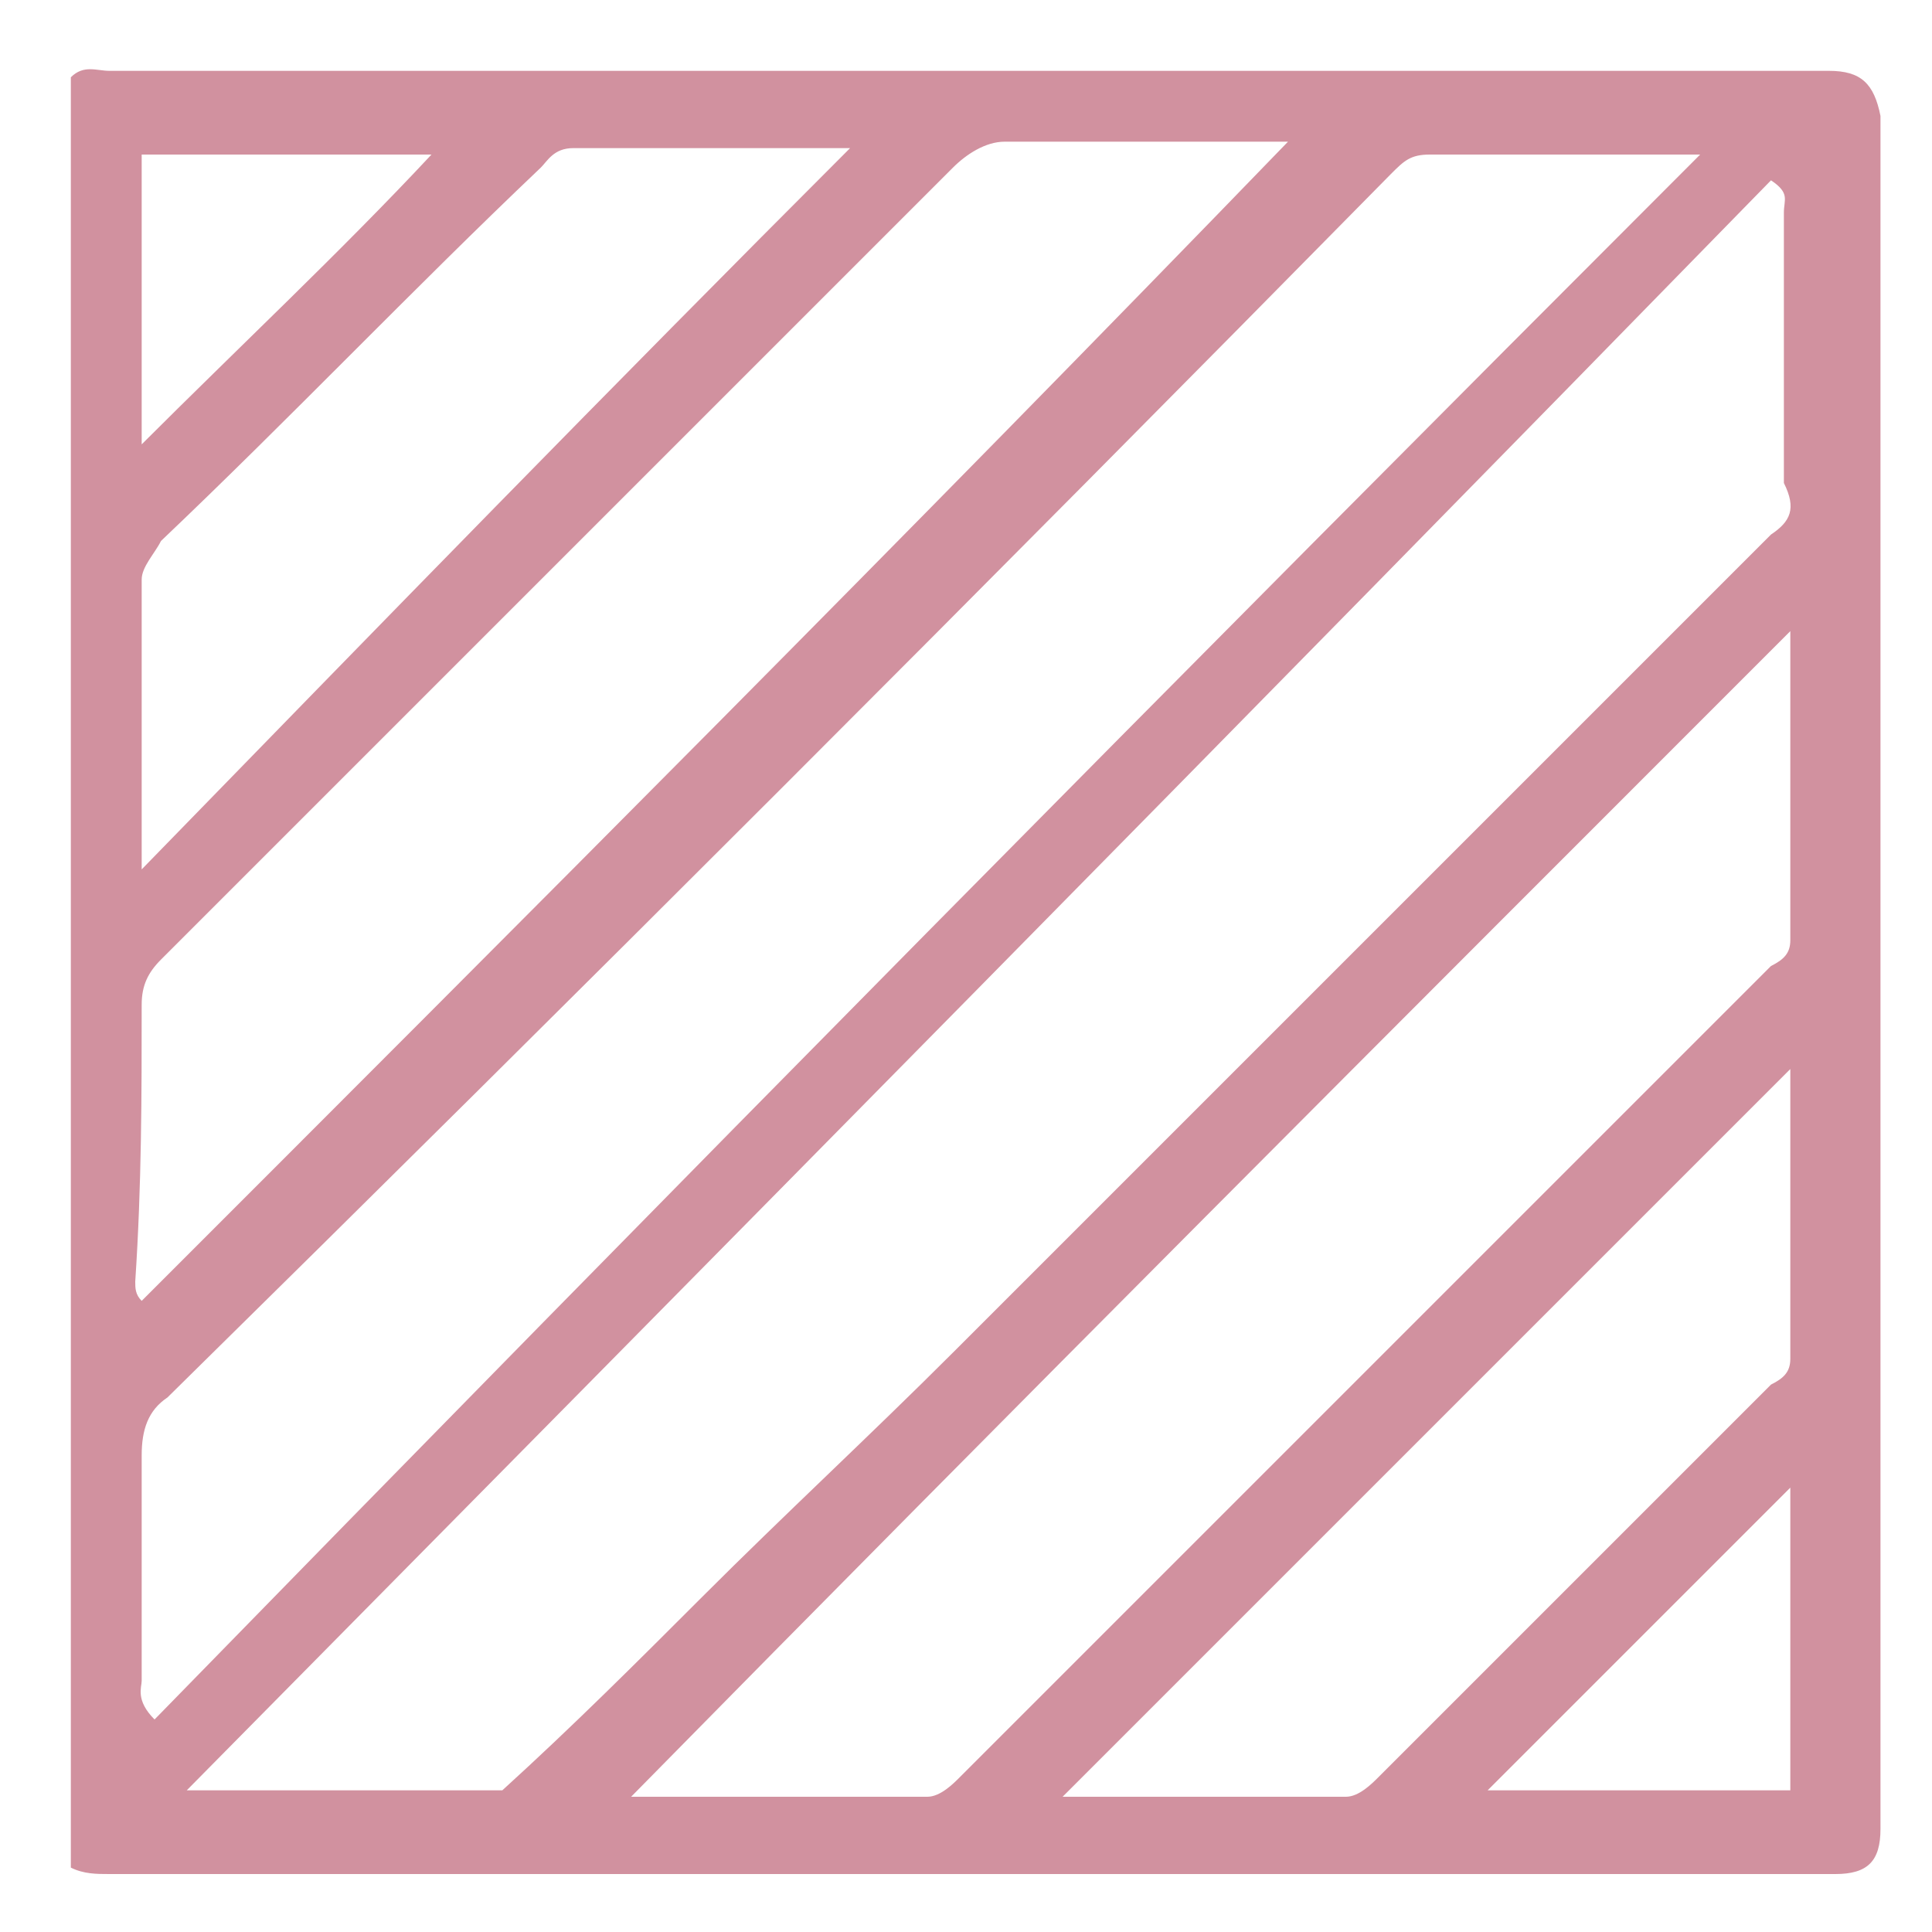 <?xml version="1.0" encoding="utf-8"?>
<!-- Generator: Adobe Illustrator 21.1.0, SVG Export Plug-In . SVG Version: 6.00 Build 0)  -->
<svg version="1.1" id="Camada_1" xmlns="http://www.w3.org/2000/svg" xmlns:xlink="http://www.w3.org/1999/xlink" x="0px" y="0px"
	 viewBox="0 0 30 30" style="enable-background:new 0 0 30 30;" xml:space="preserve">
<style type="text/css">
	.st0{fill:#D1919F;}
</style>
<path class="st0" d="M28.4,1.1c-8.9,0-17.8,0-26.7,0c-0.2,0-0.4-0.1-0.6,0.1c0,9.2,0,18.5,0,27.8c0.2,0.1,0.4,0.1,0.6,0.1
	c8.9,0,17.8,0,26.8,0c0.5,0,0.7-0.2,0.7-0.7c0-8.9,0-17.7,0-26.6C29.1,1.3,28.9,1.1,28.4,1.1z M2.2,2.4c1.6,0,3.1,0,4.5,0
	c-1.4,1.5-3,3-4.5,4.5C2.2,5.5,2.2,3.9,2.2,2.4z M2.2,9c0-0.2,0.2-0.4,0.3-0.6c2-1.9,3.9-3.9,5.9-5.8c0.1-0.1,0.2-0.3,0.5-0.3
	c1.5,0,2.9,0,4.3,0C9.5,6,5.9,9.7,2.2,13.5C2.2,11.9,2.2,10.5,2.2,9z M2.2,15.6c0-0.3,0.1-0.5,0.3-0.7c4.1-4.1,8.2-8.2,12.3-12.3
	c0.2-0.2,0.5-0.4,0.8-0.4c1.5,0,3,0,4.4,0C14.1,8.3,8.2,14.2,2.2,20.2c-0.1-0.1-0.1-0.2-0.1-0.3C2.2,18.4,2.2,17,2.2,15.6z
	 M2.2,26.1c0-1.2,0-2.3,0-3.5c0-0.4,0.1-0.7,0.4-0.9c6.4-6.3,12.7-12.6,19-19c0.2-0.2,0.3-0.3,0.6-0.3c1.5,0,2.9,0,4.2,0
	c-8,8-16,16.1-24,24.3C2.1,26.4,2.2,26.2,2.2,26.1z M27.8,27.8c-1.6,0-3.2,0-4.7,0c1.5-1.5,3.1-3.1,4.7-4.7
	C27.8,24.6,27.8,26.2,27.8,27.8z M27.8,21.1c0,0.2-0.1,0.3-0.3,0.4c-2,2-4.1,4.1-6.1,6.1c-0.1,0.1-0.3,0.3-0.5,0.3
	c-1.5,0-2.9,0-4.4,0c3.8-3.8,7.5-7.5,11.3-11.3C27.8,18,27.8,19.6,27.8,21.1z M27.8,14.6c0,0.2-0.1,0.3-0.3,0.4
	c-4.2,4.2-8.4,8.4-12.6,12.6c-0.1,0.1-0.3,0.3-0.5,0.3c-1.6,0-3.2,0-4.6,0c5.9-6,11.9-12,18-18.1C27.8,11.4,27.8,13,27.8,14.6z
	 M27.5,8.3c-4.2,4.2-8.5,8.5-12.7,12.7c-1.3,1.3-2.6,2.5-3.9,3.8c-1,1-2,2-3.1,3c-1.5,0-2.9,0-4.4,0c-0.2,0-0.4,0-0.5,0
	c8.2-8.3,16.4-16.6,24.6-25c0.3,0.2,0.2,0.3,0.2,0.5c0,1.4,0,2.8,0,4.2C27.9,7.9,27.8,8.1,27.5,8.3z"/>
</svg>
